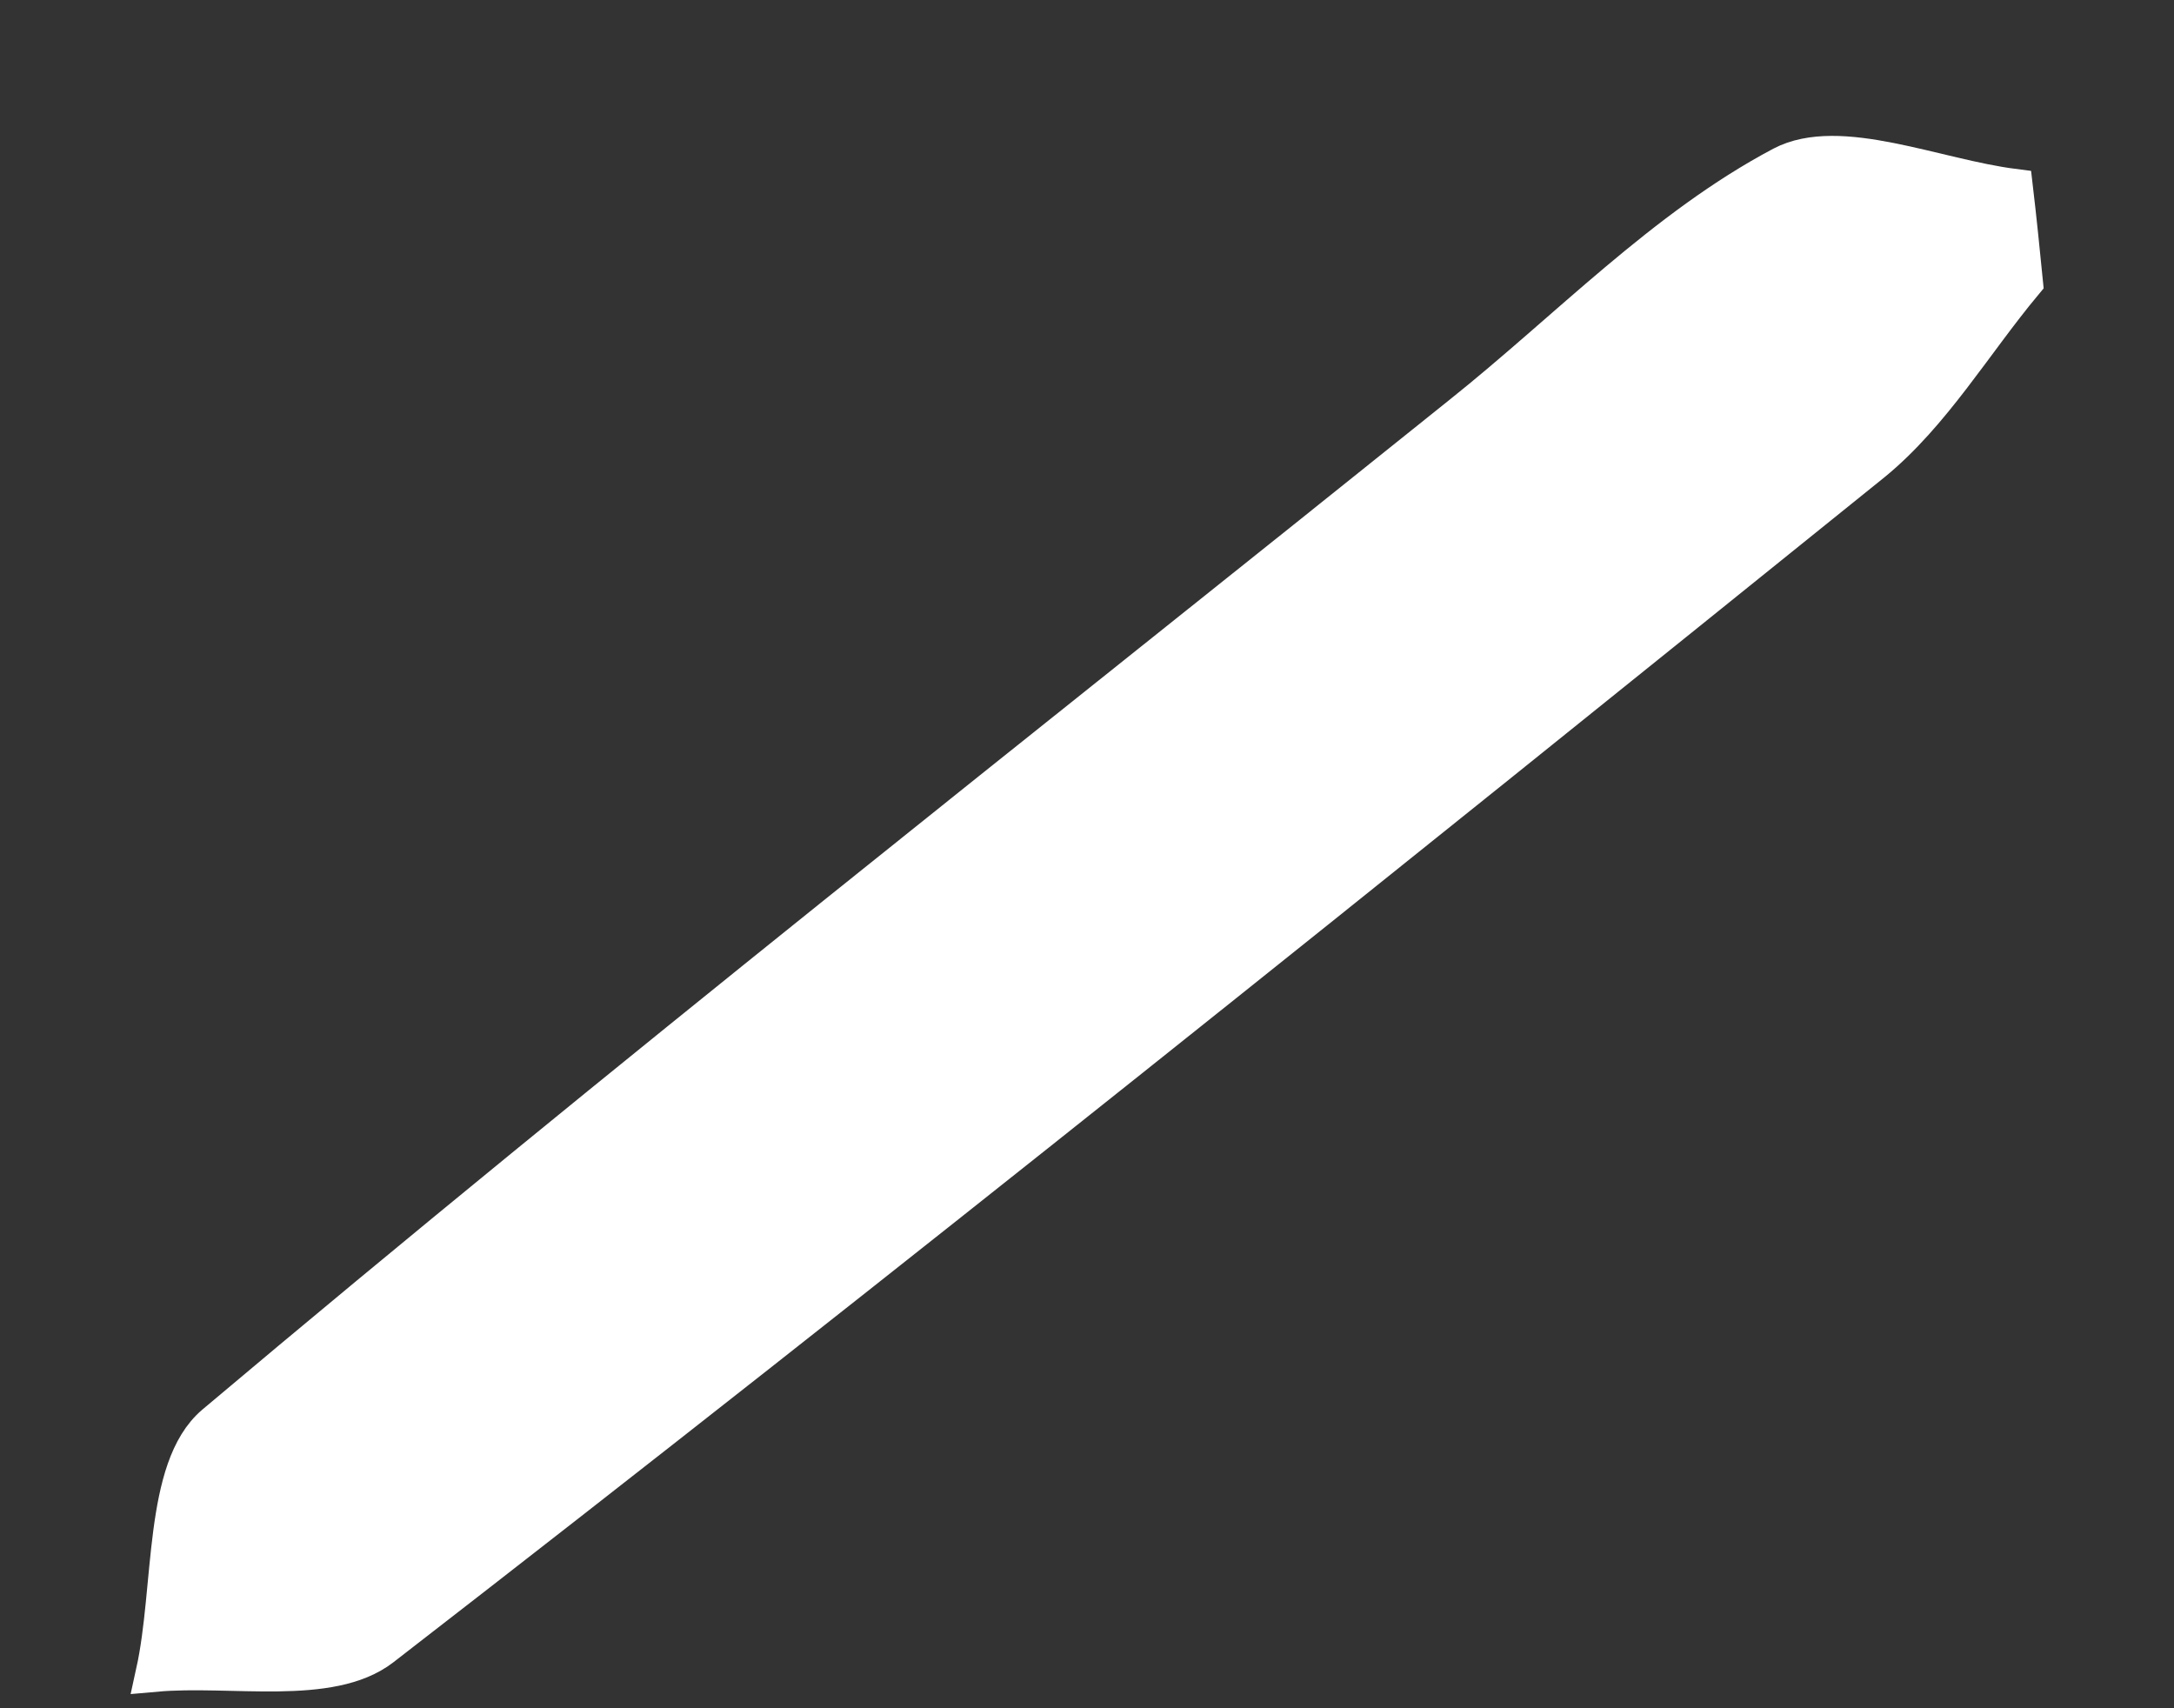 <?xml version="1.0" encoding="utf-8"?>
<svg xmlns="http://www.w3.org/2000/svg" fill="none" height="100%" overflow="visible" preserveAspectRatio="none" style="display: block;" viewBox="0 0 14 11" width="100%">
<rect x="0" y="0" width="14" height="11" fill="#333333" stroke="none"/>
<path d="M2.457 10.605C5.69 8.103 8.875 5.541 12.057 2.976C12.44 2.663 12.707 2.206 13.031 1.817C13.011 1.617 12.991 1.416 12.967 1.212C12.464 1.148 11.845 0.875 11.478 1.068C10.72 1.469 10.097 2.126 9.414 2.671C6.728 4.828 4.018 6.953 1.383 9.173C1.048 9.458 1.12 10.224 1 10.769C1.491 10.725 2.126 10.861 2.457 10.605Z" fill="white" id="Vector" stroke="white" stroke-miterlimit="10" stroke-width="0.25"/>
</svg>